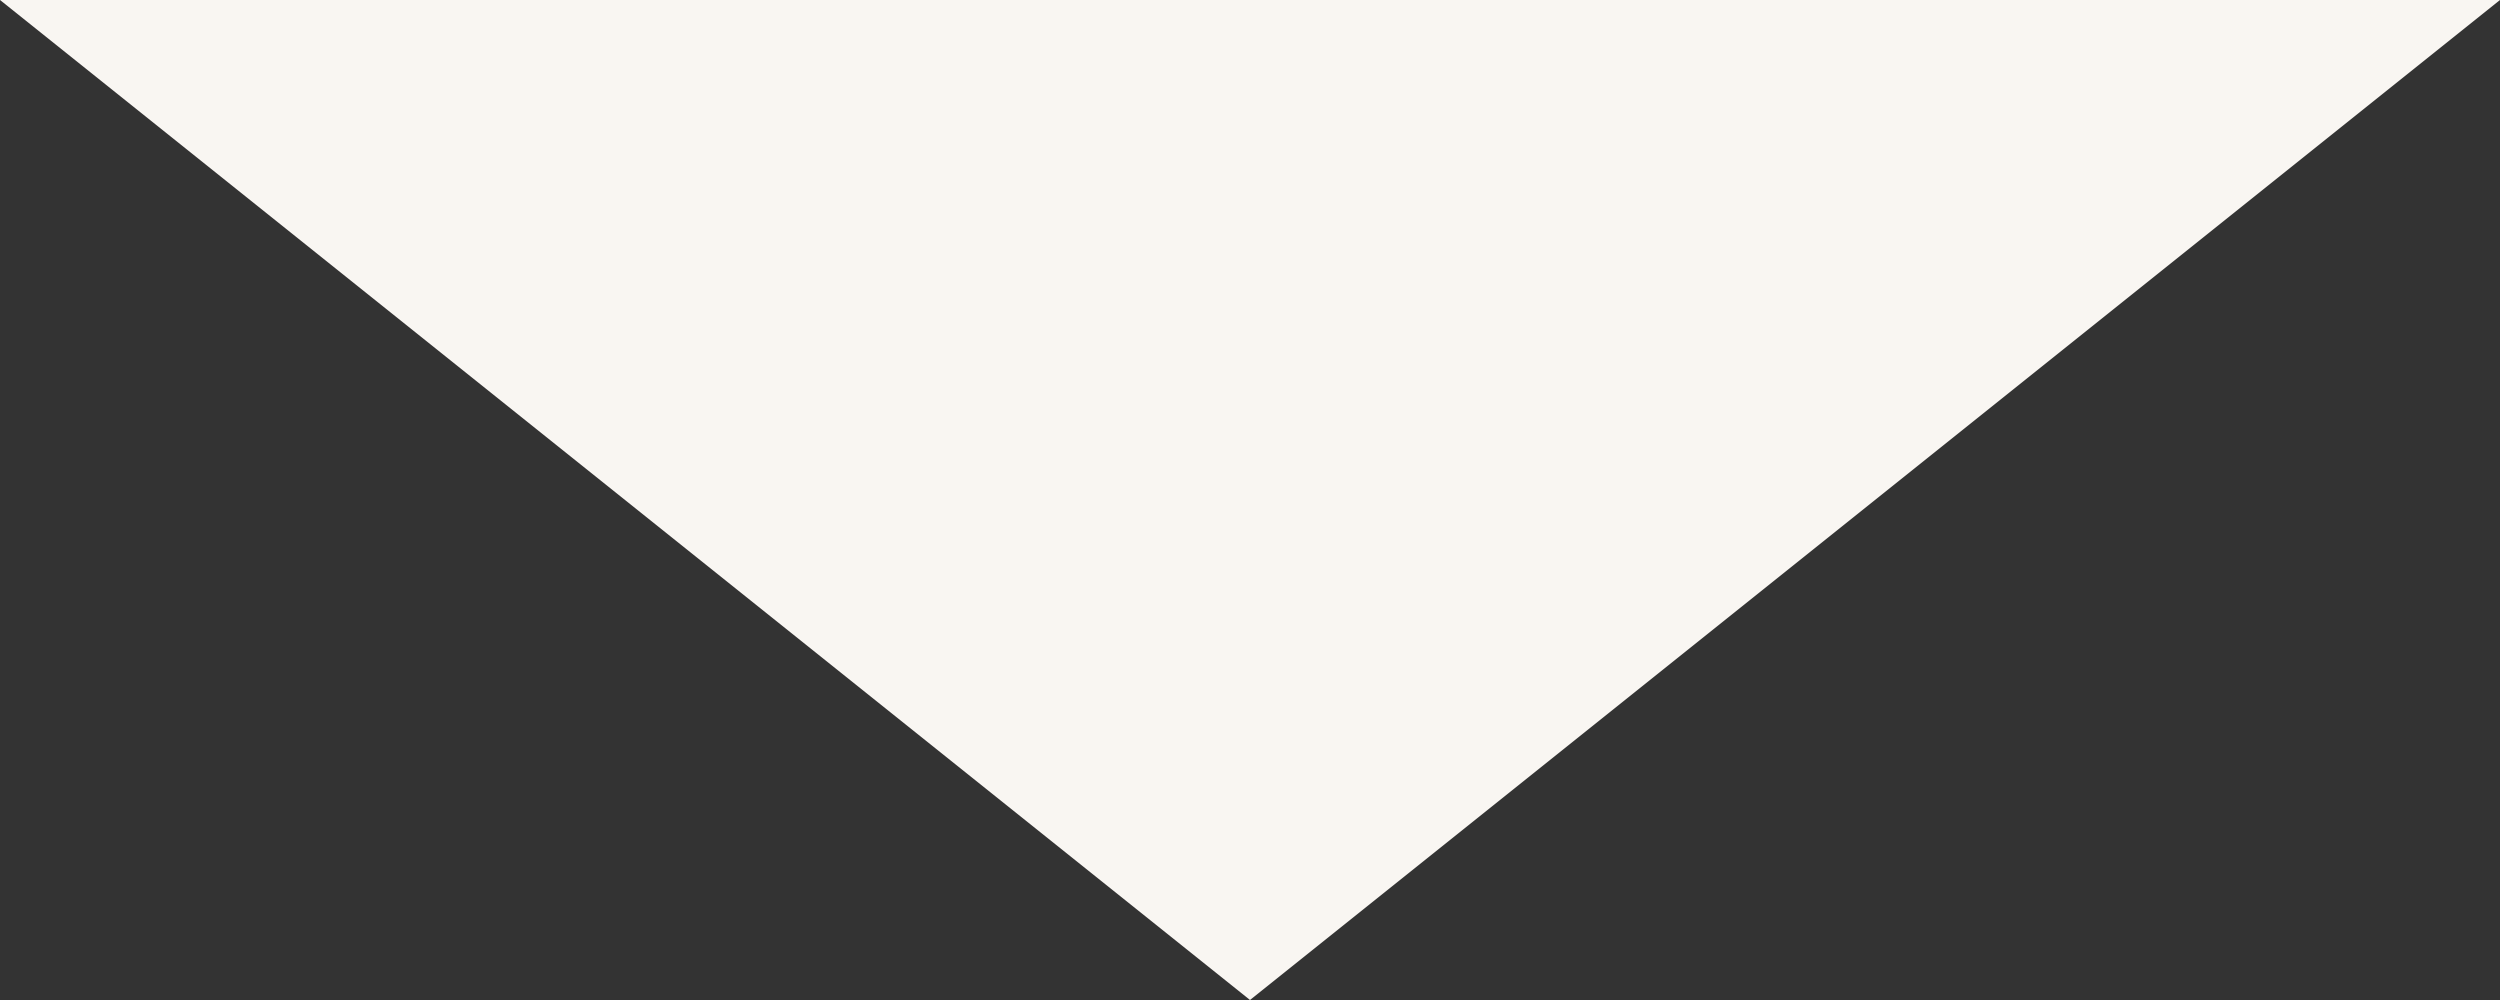 <svg width="160" height="64" viewBox="0 0 160 64" fill="none" xmlns="http://www.w3.org/2000/svg">
<rect x="0" y="0" width="160" height="64" fill="#333333" stroke="none"/>
<path d="M80 64L160 0L5.59506e-06 -1.39876e-05L80 64Z" fill="#F9F6F2"/>
</svg>
